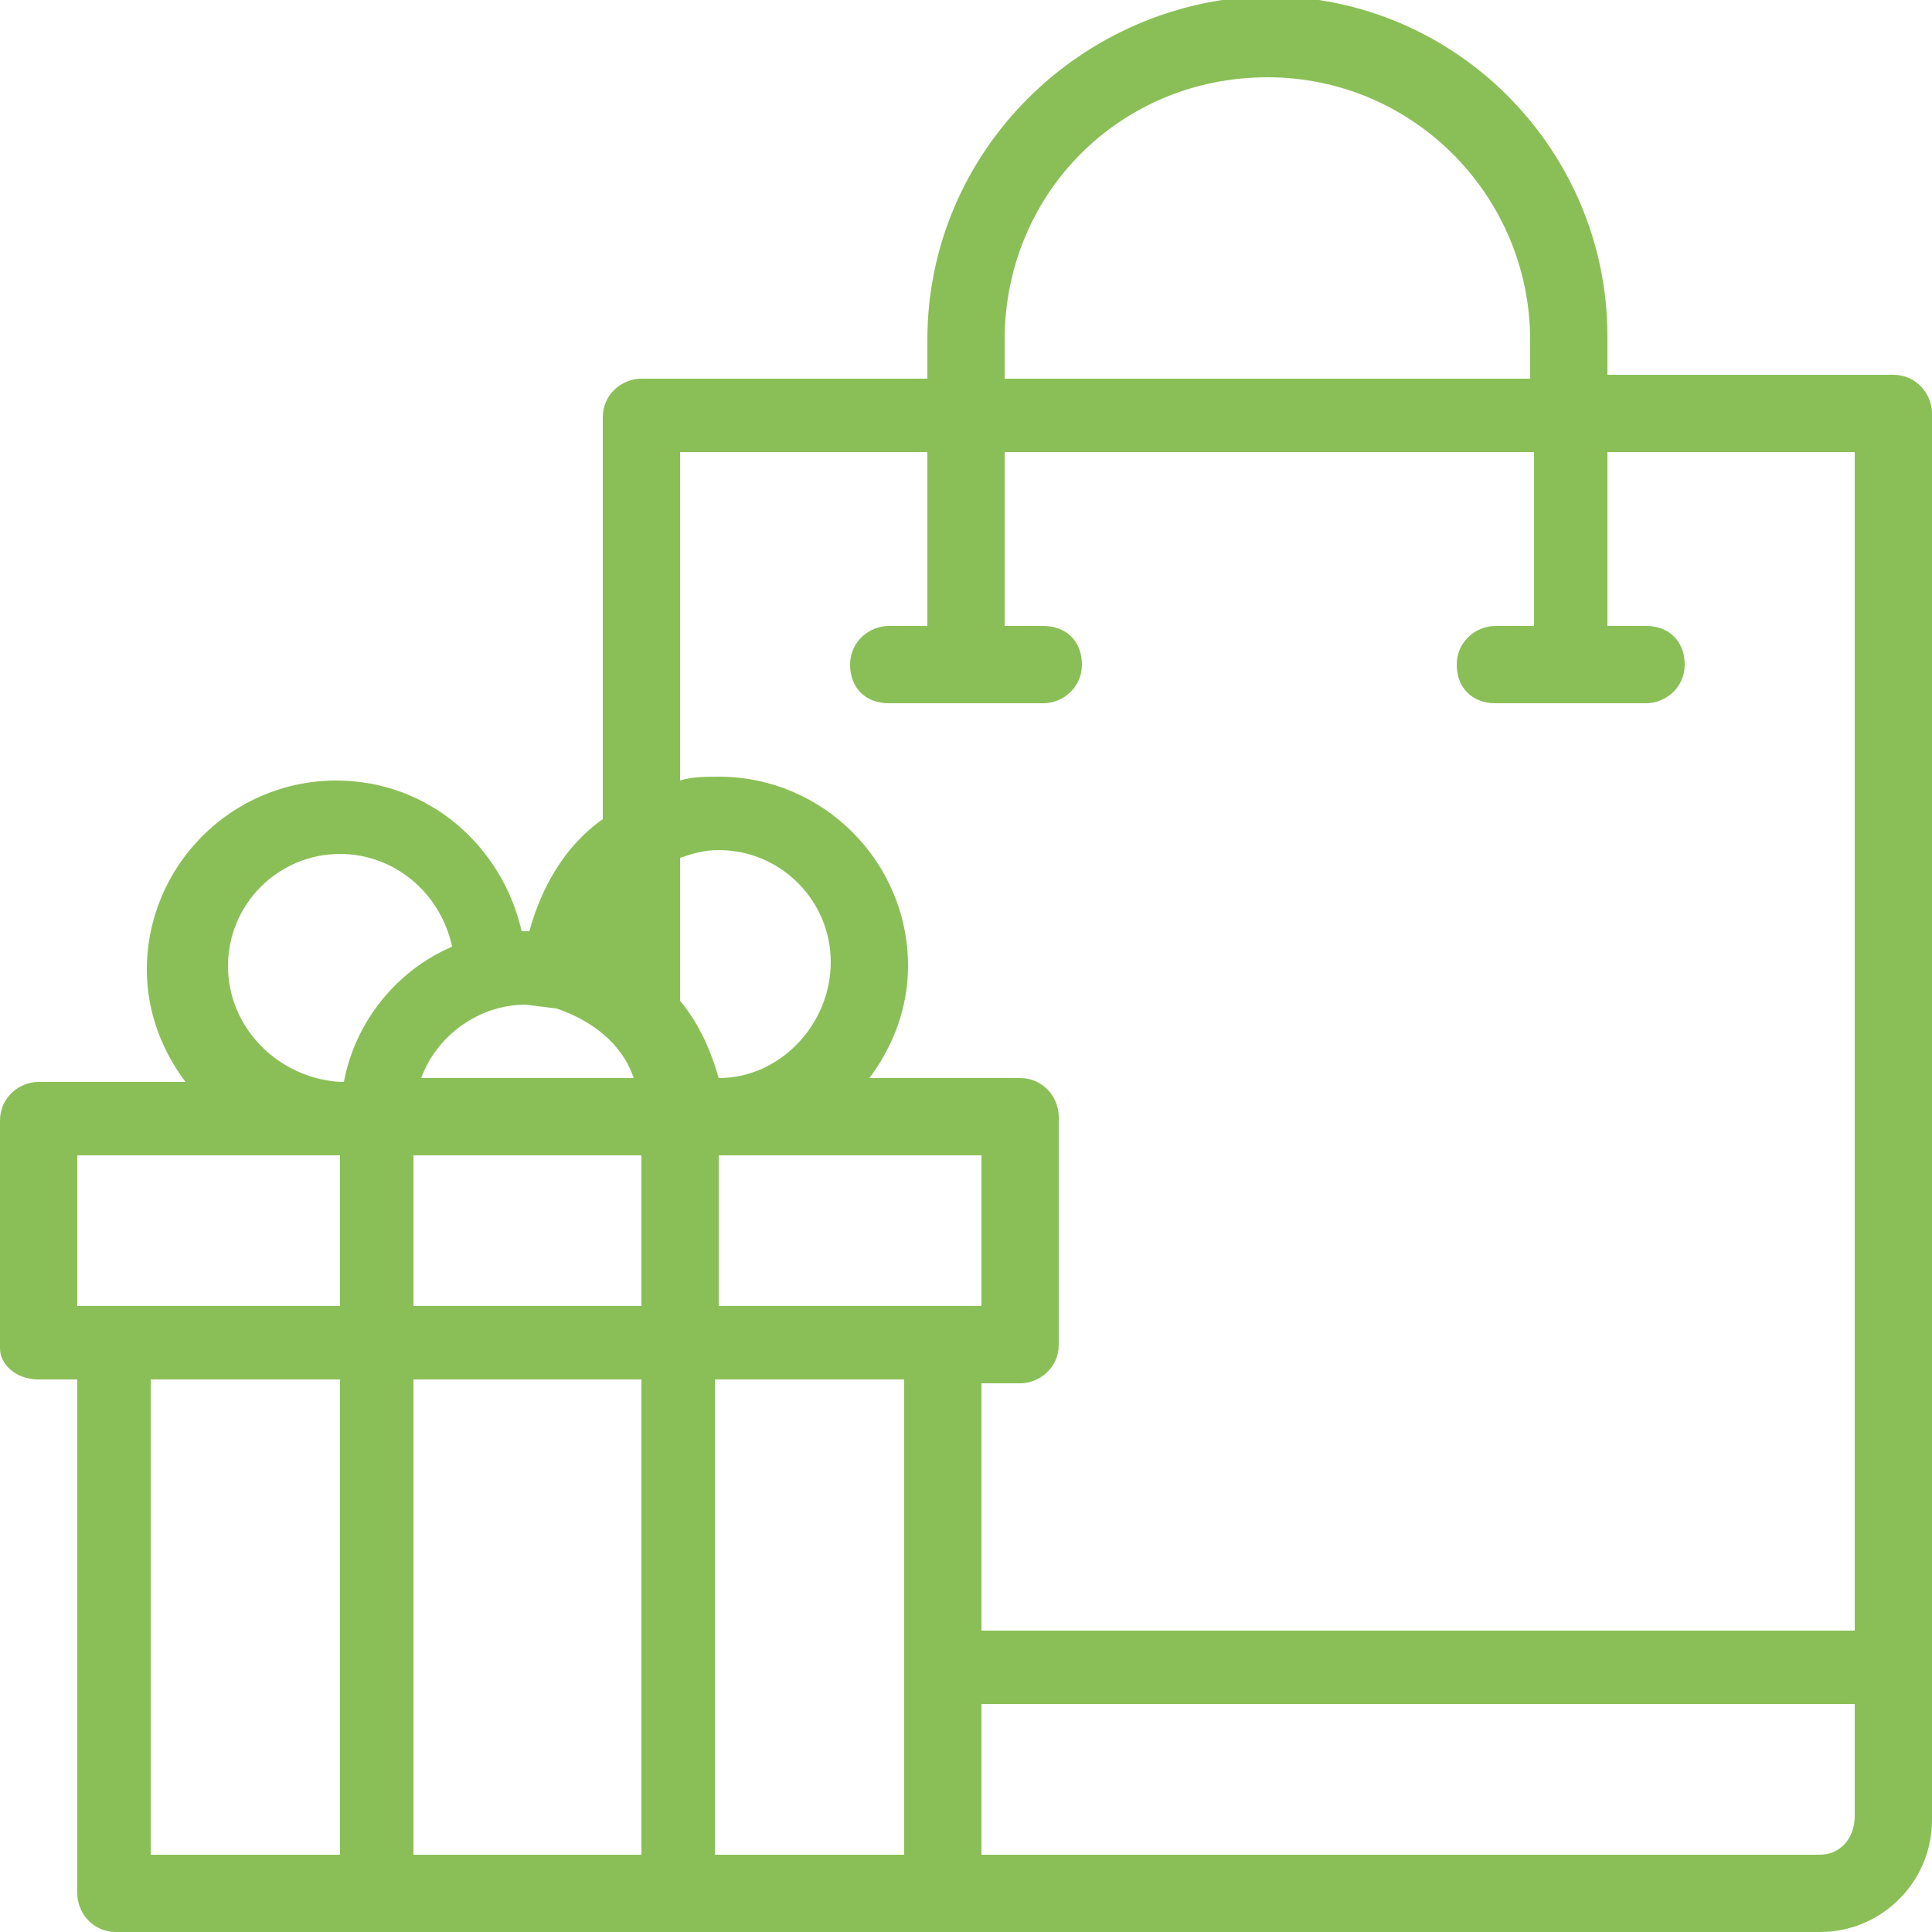 <?xml version="1.0" encoding="utf-8"?>
<!-- Generator: Adobe Illustrator 27.4.1, SVG Export Plug-In . SVG Version: 6.00 Build 0)  -->
<svg version="1.1" id="Layer_1" xmlns="http://www.w3.org/2000/svg" xmlns:xlink="http://www.w3.org/1999/xlink" x="0px" y="0px"
	 viewBox="0 0 50 50" style="enable-background:new 0 0 50 50;" xml:space="preserve">
<style type="text/css">
	.st0{fill:#8ABF57;}
</style>
<g>
	<path class="st0" d="M1,35.7h1V49c0,0.5,0.4,1,1,1h44.1c1.6,0,2.9-1.3,2.9-2.9V10.7c0-0.5-0.4-1-1-1h-7.4v-1c0-4.8-3.9-8.8-8.8-8.8
		C28,0,24,3.9,24,8.8v1h-7.4c-0.5,0-1,0.4-1,1v10.4c-1,0.7-1.6,1.8-1.9,2.9c0,0-0.1,0-0.1,0s-0.1,0-0.1,0c-0.5-2.2-2.4-3.9-4.8-3.9
		c-2.7,0-4.9,2.2-4.9,4.9c0,1.1,0.4,2.1,1,2.9H1c-0.5,0-1,0.4-1,1v5.9C0,35.3,0.4,35.7,1,35.7z M3.9,35.7h4.9V48H3.9V35.7z
		 M10.7,35.7h5.9V48h-5.9V35.7z M23.4,48c-2.1,0-2.6,0-4.9,0V35.7h4.9V48z M18.6,33.8v-3.9h6.8v3.9H18.6z M18.6,27.9
		C18.5,27.9,18.5,27.9,18.6,27.9c-0.2-0.7-0.5-1.4-1-2v-3.7c0.3-0.1,0.6-0.2,1-0.2c1.6,0,2.9,1.3,2.9,2.9S20.2,27.9,18.6,27.9z
		 M13.6,26l0.8,0.1c0.9,0.3,1.7,0.9,2,1.8h-5.5C11.3,26.8,12.4,26,13.6,26z M16.6,29.9v3.9h-5.9v-3.9H16.6z M47.1,48H25.4v-3.9H48
		v2.9C48,47.6,47.6,48,47.1,48z M26,8.8C26,5,29,2,32.8,2c3.8,0,6.8,3.1,6.8,6.8v1H26V8.8z M24,11.7v4.5h-1c-0.5,0-1,0.4-1,1
		s0.4,1,1,1H27c0.5,0,1-0.4,1-1s-0.4-1-1-1h-1v-4.5h13.7v4.5h-1c-0.5,0-1,0.4-1,1s0.4,1,1,1h3.9c0.5,0,1-0.4,1-1s-0.4-1-1-1h-1v-4.5
		H48v30.5H25.4v-6.4h1c0.5,0,1-0.4,1-1v-5.9c0-0.5-0.4-1-1-1h-3.9c0.6-0.8,1-1.8,1-2.9c0-2.7-2.2-4.9-4.9-4.9c-0.3,0-0.7,0-1,0.1
		v-8.5H24z M5.9,25c0-1.6,1.3-2.9,2.9-2.9c1.4,0,2.6,1,2.9,2.4c-1.4,0.6-2.5,1.9-2.8,3.5c0,0-0.1,0-0.1,0C7.2,27.9,5.9,26.6,5.9,25z
		 M2,29.9h6.8v3.9H2V29.9z"/>
</g>
</svg>
